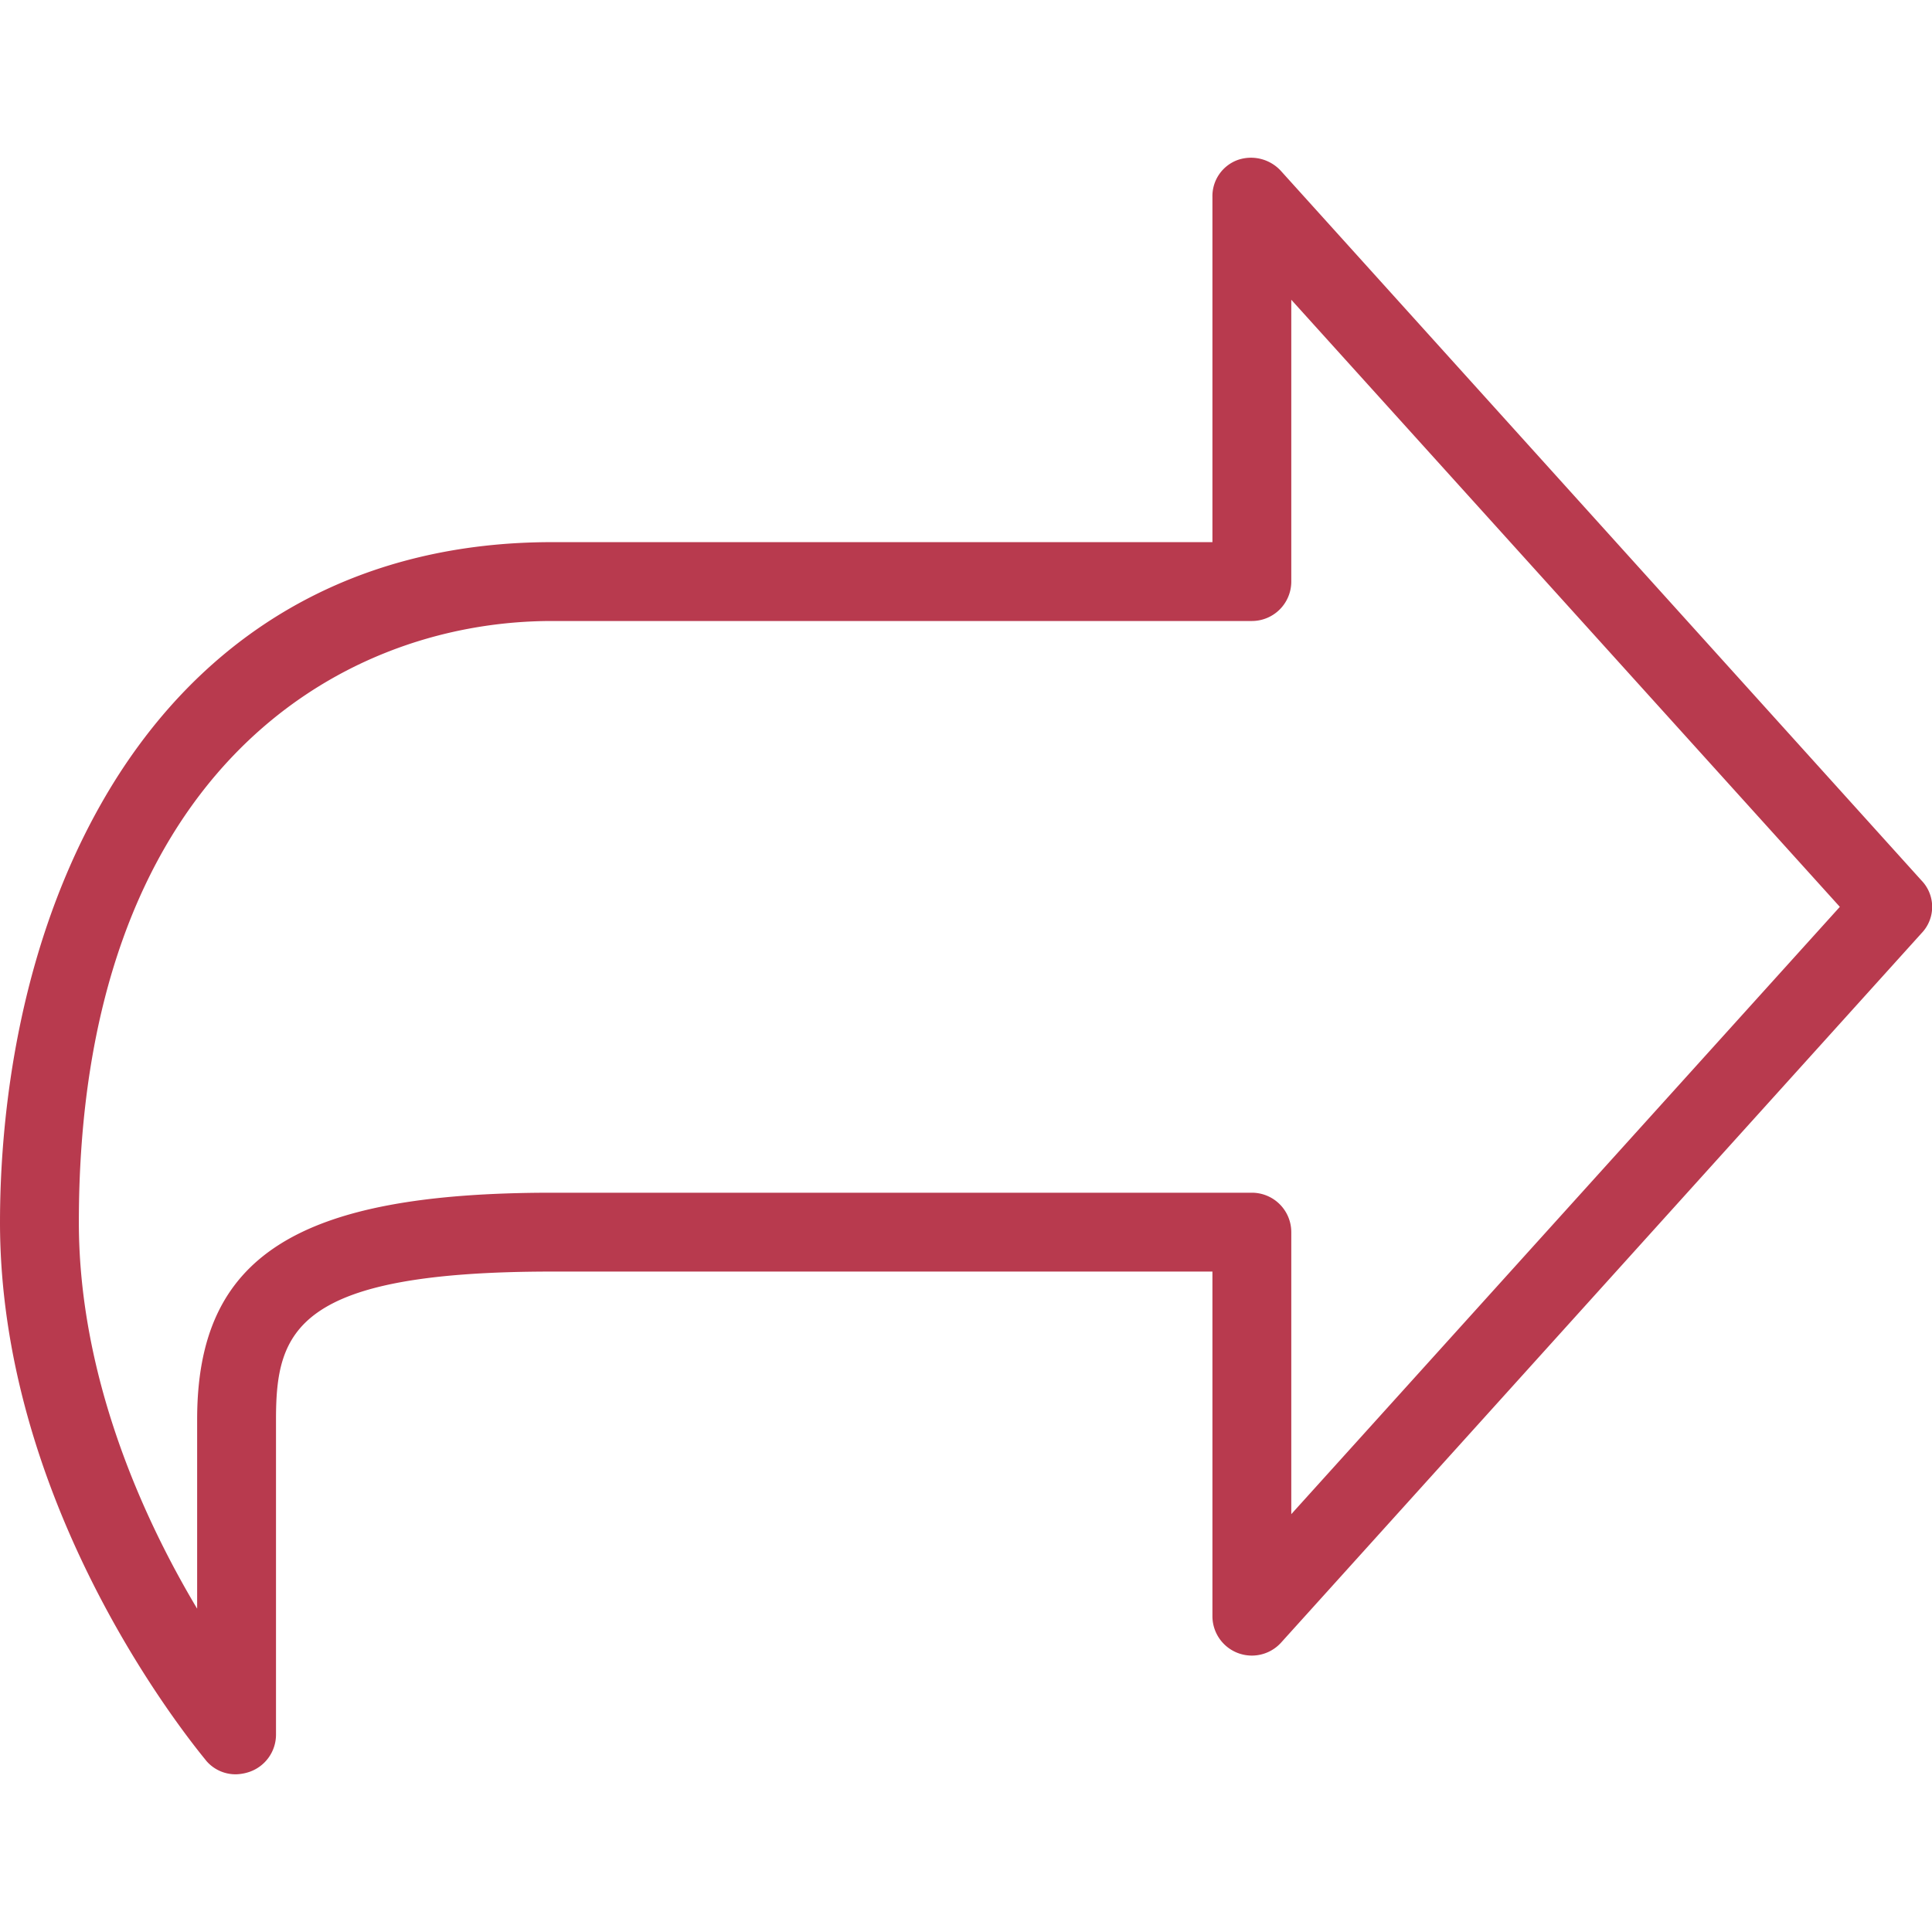 <svg id="Calque_1" data-name="Calque 1" xmlns="http://www.w3.org/2000/svg" viewBox="0 0 196 196"><path d="M194.93,89.32l-65-72a4.11,4.11,0,0,0-4.37-1.09A3.9,3.9,0,0,0,123,20V55H56c-18.85,0-34,8.15-43.94,23.56C1.57,94.91,0,114.06,0,124c0,27.61,17.35,50.25,20.83,54.51l.11.14A3.9,3.9,0,0,0,24,180a4.6,4.6,0,0,0,1.32-.25A4,4,0,0,0,28,176V144C28,135,30,129,56,129h67v35a4,4,0,0,0,6.94,2.67l65-72A3.85,3.85,0,0,0,194.93,89.32ZM127,121H56c-25.91,0-36,6.45-36,23v19.2C14.85,154.58,8,140.09,8,124,8,79,33.86,63,56,63h71a4,4,0,0,0,4-4V30.41L186.65,92,131,153.61V125A4,4,0,0,0,127,121Z" fill="#b83a4e"/></svg>
